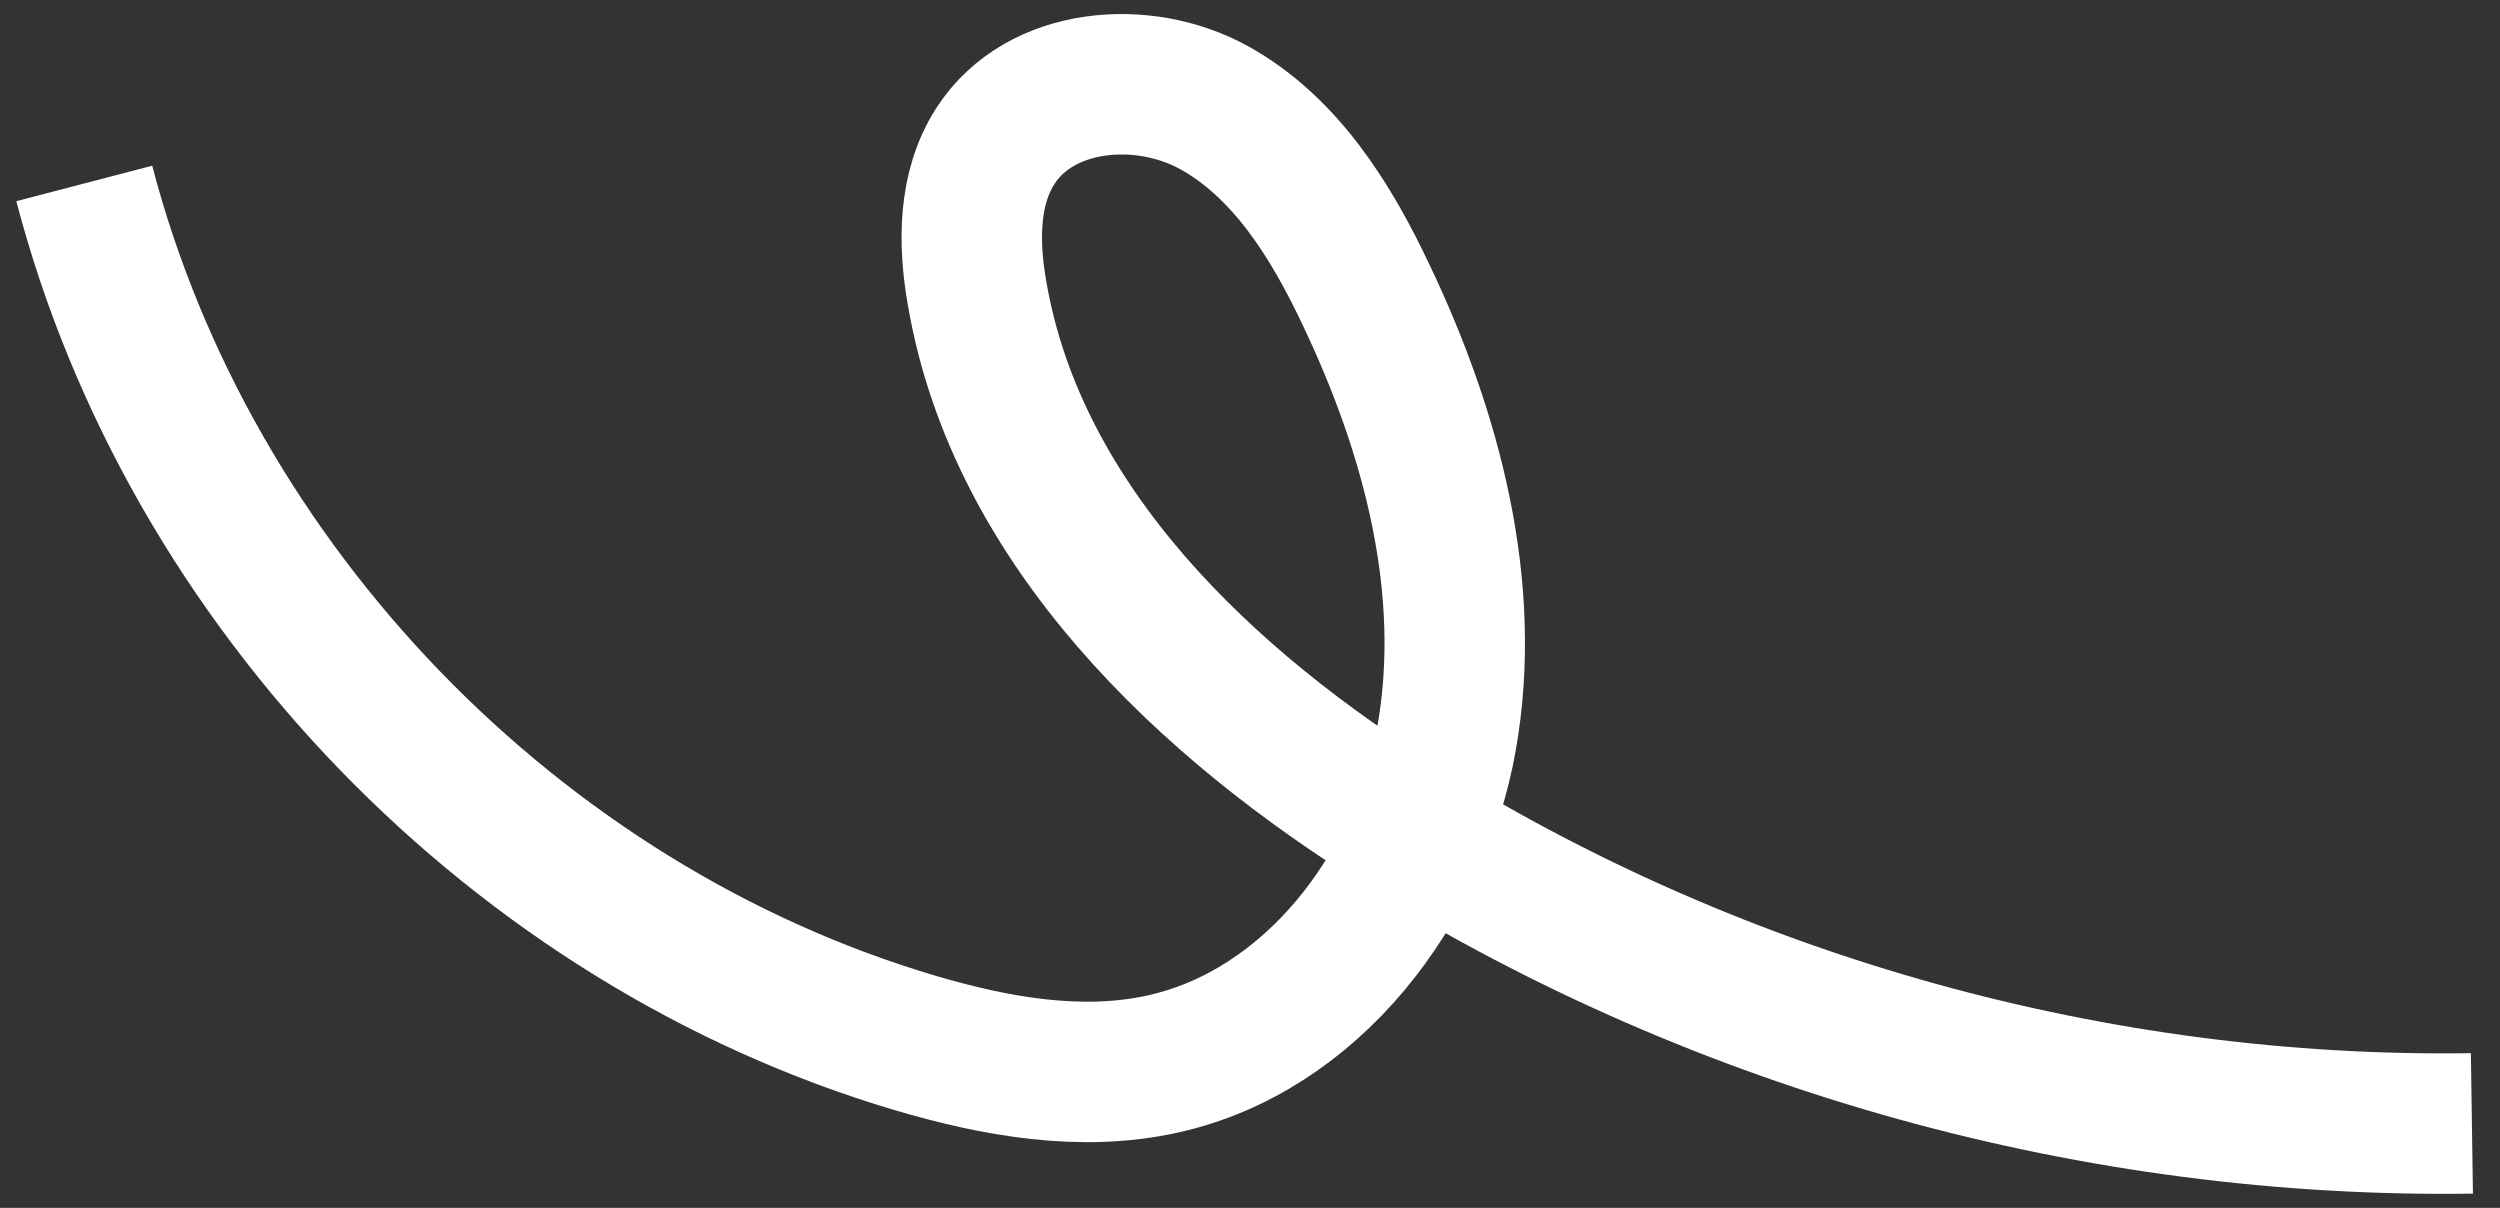 <?xml version="1.0" encoding="UTF-8"?> <svg xmlns="http://www.w3.org/2000/svg" width="89" height="43" viewBox="0 0 89 43" fill="none"><rect x="0" y="0" width="89" height="43" fill="#333333" stroke="none"/><path d="M3 6.531C6.754 20.907 18.381 32.921 32.581 37.13C35.445 37.974 38.492 38.525 41.405 37.876C46.694 36.702 50.546 31.649 51.497 26.29C52.447 20.931 50.972 15.401 48.632 10.495C47.389 7.864 45.768 5.246 43.233 3.839C40.698 2.432 37.029 2.738 35.445 5.185C34.458 6.702 34.47 8.672 34.787 10.458C36.213 18.717 42.904 25.066 50.022 29.471C61.345 36.493 74.691 40.188 88 39.993" stroke="white" stroke-width="5" stroke-miterlimit="10"></path></svg> 